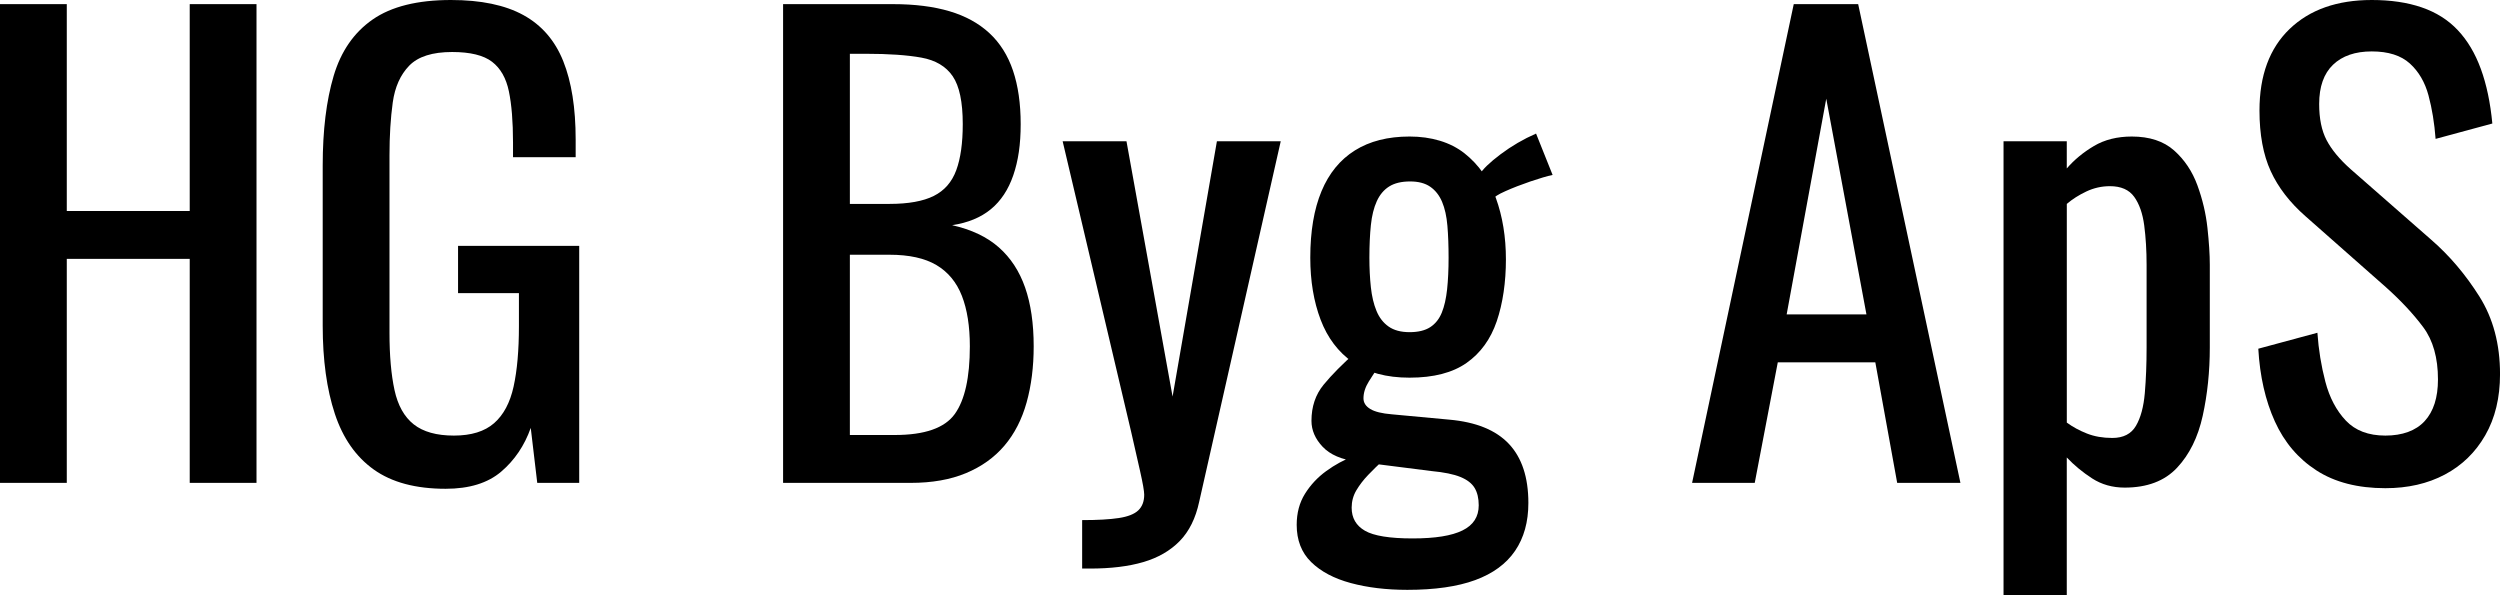 <?xml version="1.0" encoding="UTF-8"?>
<svg id="Layer_2" data-name="Layer 2" xmlns="http://www.w3.org/2000/svg" viewBox="0 0 845.98 201.4">
  <defs>
    <style>
      .cls-1 {
        fill: #000;
        stroke-width: 0px;
      }
    </style>
  </defs>
  <g id="Layer_1-2" data-name="Layer 1">
    <g>
      <path class="cls-1" d="M0,163.4V1.4h22.6v70h41.6V1.4h22.6v162h-22.6v-75.8H22.6v75.8H0Z"/>
      <path class="cls-1" d="M150.8,165.4c-10.13,0-18.23-2.17-24.3-6.5-6.07-4.33-10.47-10.63-13.2-18.9-2.73-8.27-4.1-18.2-4.1-29.8v-54.2c0-11.87,1.23-21.97,3.7-30.3,2.47-8.33,6.87-14.7,13.2-19.1,6.33-4.4,15.17-6.6,26.5-6.6,10.13,0,18.3,1.7,24.5,5.1,6.2,3.4,10.7,8.6,13.5,15.6s4.2,15.83,4.2,26.5v6h-21.2v-5c0-7.07-.47-12.83-1.4-17.3-.93-4.47-2.83-7.8-5.7-10-2.87-2.2-7.37-3.3-13.5-3.3-6.67,0-11.5,1.53-14.5,4.6-3,3.07-4.87,7.23-5.6,12.5-.73,5.27-1.1,11.23-1.1,17.9v60c0,7.73.57,14.2,1.7,19.4,1.13,5.2,3.3,9.07,6.5,11.6,3.2,2.53,7.73,3.8,13.6,3.8s10.4-1.4,13.6-4.2c3.2-2.8,5.4-6.93,6.6-12.4,1.2-5.46,1.8-12.27,1.8-20.4v-11.2h-20.6v-16h41v80.2h-14.2l-2.2-18.6c-2.13,6-5.47,10.94-10,14.8-4.53,3.87-10.8,5.8-18.8,5.8Z"/>
      <path class="cls-1" d="M264.99,163.4V1.4h37.2c7.33,0,13.7.8,19.1,2.4,5.4,1.6,9.9,4.07,13.5,7.4,3.6,3.33,6.27,7.57,8,12.7,1.73,5.13,2.6,11.17,2.6,18.1s-.83,12.43-2.5,17.3c-1.67,4.87-4.2,8.7-7.6,11.5-3.4,2.8-7.77,4.6-13.1,5.4,6.53,1.47,11.8,3.97,15.8,7.5,4,3.53,6.97,8.07,8.9,13.6,1.93,5.53,2.9,12.17,2.9,19.9,0,6.93-.8,13.27-2.4,19-1.6,5.73-4.1,10.6-7.5,14.6s-7.73,7.1-13,9.3c-5.27,2.2-11.5,3.3-18.7,3.3h-43.2ZM287.59,69h13.4c6.4,0,11.4-.9,15-2.7,3.6-1.8,6.13-4.7,7.6-8.7,1.47-4,2.2-9.2,2.2-15.6,0-7.47-1.13-12.87-3.4-16.2-2.27-3.33-5.8-5.43-10.6-6.3-4.8-.87-11.07-1.3-18.8-1.3h-5.4v50.8ZM287.59,147.2h15.2c10.13,0,16.9-2.37,20.3-7.1,3.4-4.73,5.1-12.37,5.1-22.9,0-6.8-.9-12.5-2.7-17.1-1.8-4.6-4.67-8.07-8.6-10.4-3.93-2.33-9.23-3.5-15.9-3.5h-13.4v61Z"/>
      <path class="cls-1" d="M366.19,192.4v-16.4c5.2,0,9.33-.23,12.4-.7,3.07-.47,5.27-1.33,6.6-2.6,1.33-1.27,2-3.03,2-5.3,0-1.2-.47-3.87-1.4-8-.93-4.13-1.93-8.53-3-13.2l-23.2-98.4h21.6l15.6,86.4,15-86.4h21.6l-27.6,122c-1.2,5.6-3.4,10.03-6.6,13.3-3.2,3.27-7.3,5.63-12.3,7.1-5,1.47-11.03,2.2-18.1,2.2h-2.6Z"/>
      <path class="cls-1" d="M476.19,199.6c-7.07,0-13.44-.77-19.1-2.3-5.67-1.53-10.13-3.9-13.4-7.1-3.27-3.2-4.9-7.4-4.9-12.6,0-4,.93-7.5,2.8-10.5s4.27-5.57,7.2-7.7c2.93-2.13,6-3.8,9.2-5l10,1.4c-1.73,1.6-3.4,3.23-5,4.9-1.6,1.67-2.93,3.4-4,5.2-1.07,1.8-1.6,3.77-1.6,5.9,0,3.47,1.5,6.07,4.5,7.8,3,1.73,8.37,2.6,16.1,2.6s13.23-.9,16.9-2.7c3.67-1.8,5.5-4.63,5.5-8.5,0-2.4-.47-4.37-1.4-5.9-.93-1.54-2.53-2.77-4.8-3.7-2.27-.93-5.54-1.6-9.8-2l-25.2-3.2c-5.2-.67-9.07-2.33-11.6-5-2.53-2.67-3.8-5.6-3.8-8.8,0-4.8,1.37-8.87,4.1-12.2,2.73-3.33,6.43-7.07,11.1-11.2l7.2,5.6c-.8,1.07-1.8,2.57-3,4.5-1.2,1.93-1.8,3.83-1.8,5.7,0,1.47.77,2.67,2.3,3.6,1.53.93,3.96,1.53,7.3,1.8l19.4,1.8c9.07.8,15.8,3.53,20.2,8.2,4.4,4.67,6.6,11.33,6.6,20,0,6.4-1.5,11.8-4.5,16.2s-7.5,7.7-13.5,9.9c-6,2.2-13.67,3.3-23,3.3ZM476.99,127.8c-7.87,0-14.27-1.73-19.2-5.2-4.94-3.47-8.57-8.27-10.9-14.4-2.33-6.13-3.5-13.13-3.5-21,0-8.93,1.27-16.43,3.8-22.5,2.53-6.07,6.3-10.67,11.3-13.8,5-3.13,11.17-4.7,18.5-4.7s13.8,1.9,18.6,5.7c4.8,3.8,8.33,8.83,10.6,15.1,2.27,6.27,3.4,13.2,3.4,20.8s-1.03,14.83-3.1,20.9c-2.07,6.07-5.47,10.77-10.2,14.1-4.73,3.33-11.17,5-19.3,5ZM476.99,112.4c2.93,0,5.27-.57,7-1.7,1.73-1.13,3.03-2.77,3.9-4.9.87-2.13,1.46-4.77,1.8-7.9.33-3.13.5-6.7.5-10.7s-.13-7.6-.4-10.8c-.27-3.2-.87-5.9-1.8-8.1-.93-2.2-2.27-3.9-4-5.1-1.73-1.2-4-1.8-6.8-1.8-2.94,0-5.3.57-7.1,1.7-1.8,1.13-3.2,2.8-4.2,5-1,2.2-1.67,4.9-2,8.1-.33,3.2-.5,6.87-.5,11,0,3.6.17,6.93.5,10,.33,3.07.96,5.73,1.9,8,.93,2.27,2.3,4.04,4.1,5.3,1.8,1.27,4.17,1.9,7.1,1.9ZM505.59,67.2l-5-8c1.07-1.87,3.47-4.2,7.2-7,3.73-2.8,7.73-5.13,12-7l5.6,14c-1.87.4-4.37,1.13-7.5,2.2-3.13,1.07-5.97,2.17-8.5,3.3-2.54,1.13-3.8,1.97-3.8,2.5Z"/>
      <path class="cls-1" d="M572.59,163.4L606.99,1.4h21.8l34.6,162h-21.4l-7.4-40.8h-33l-7.8,40.8h-21.2ZM604.59,106.4h27l-13.6-73-13.4,73Z"/>
      <path class="cls-1" d="M677.98,201.4V47.8h21.4v9.2c2.53-2.93,5.6-5.47,9.2-7.6,3.6-2.13,7.87-3.2,12.8-3.2,6,0,10.77,1.57,14.3,4.7,3.53,3.13,6.17,7.07,7.9,11.8,1.73,4.73,2.87,9.53,3.4,14.4.53,4.87.8,9.03.8,12.5v28c0,8.13-.8,15.83-2.4,23.1-1.6,7.27-4.5,13.13-8.7,17.6-4.2,4.47-10.1,6.7-17.7,6.7-4.13,0-7.8-1.04-11-3.1-3.2-2.07-6.07-4.43-8.6-7.1v46.6h-21.4ZM714.79,148.2c3.73,0,6.4-1.37,8-4.1,1.6-2.73,2.6-6.43,3-11.1.4-4.67.6-9.8.6-15.4v-28c0-4.8-.27-9.23-.8-13.3-.54-4.07-1.67-7.3-3.4-9.7-1.73-2.4-4.47-3.6-8.2-3.6-2.8,0-5.47.6-8,1.8-2.53,1.2-4.73,2.6-6.6,4.2v74c2,1.47,4.27,2.7,6.8,3.7,2.53,1,5.4,1.5,8.6,1.5Z"/>
      <path class="cls-1" d="M807.19,165.2c-9.33,0-17.1-2-23.3-6-6.2-4-10.9-9.53-14.1-16.6-3.2-7.07-5.07-15.27-5.6-24.6l20-5.4c.4,5.73,1.3,11.27,2.7,16.6,1.4,5.33,3.7,9.7,6.9,13.1,3.2,3.4,7.67,5.1,13.4,5.1s10.3-1.63,13.3-4.9c3-3.27,4.5-7.97,4.5-14.1,0-7.33-1.67-13.23-5-17.7-3.33-4.46-7.53-8.97-12.6-13.5l-27.2-24c-5.33-4.67-9.27-9.77-11.8-15.3-2.53-5.53-3.8-12.37-3.8-20.5,0-11.87,3.4-21.07,10.2-27.6,6.8-6.53,16.07-9.8,27.8-9.8,6.4,0,12.03.83,16.9,2.5,4.87,1.67,8.93,4.23,12.2,7.7,3.27,3.47,5.87,7.83,7.8,13.1,1.93,5.27,3.23,11.43,3.9,18.5l-19.2,5.2c-.4-5.33-1.2-10.23-2.4-14.7-1.2-4.47-3.3-8.07-6.3-10.8-3-2.73-7.3-4.1-12.9-4.1s-9.97,1.5-13.1,4.5-4.7,7.43-4.7,13.3c0,4.93.83,9,2.5,12.2,1.67,3.2,4.37,6.47,8.1,9.8l27.4,24c6.13,5.33,11.53,11.7,16.2,19.1,4.67,7.4,7,16.17,7,26.3,0,8-1.67,14.9-5,20.7-3.33,5.8-7.9,10.23-13.7,13.3-5.8,3.07-12.5,4.6-20.1,4.6Z"/>
    </g>
  </g>
</svg>